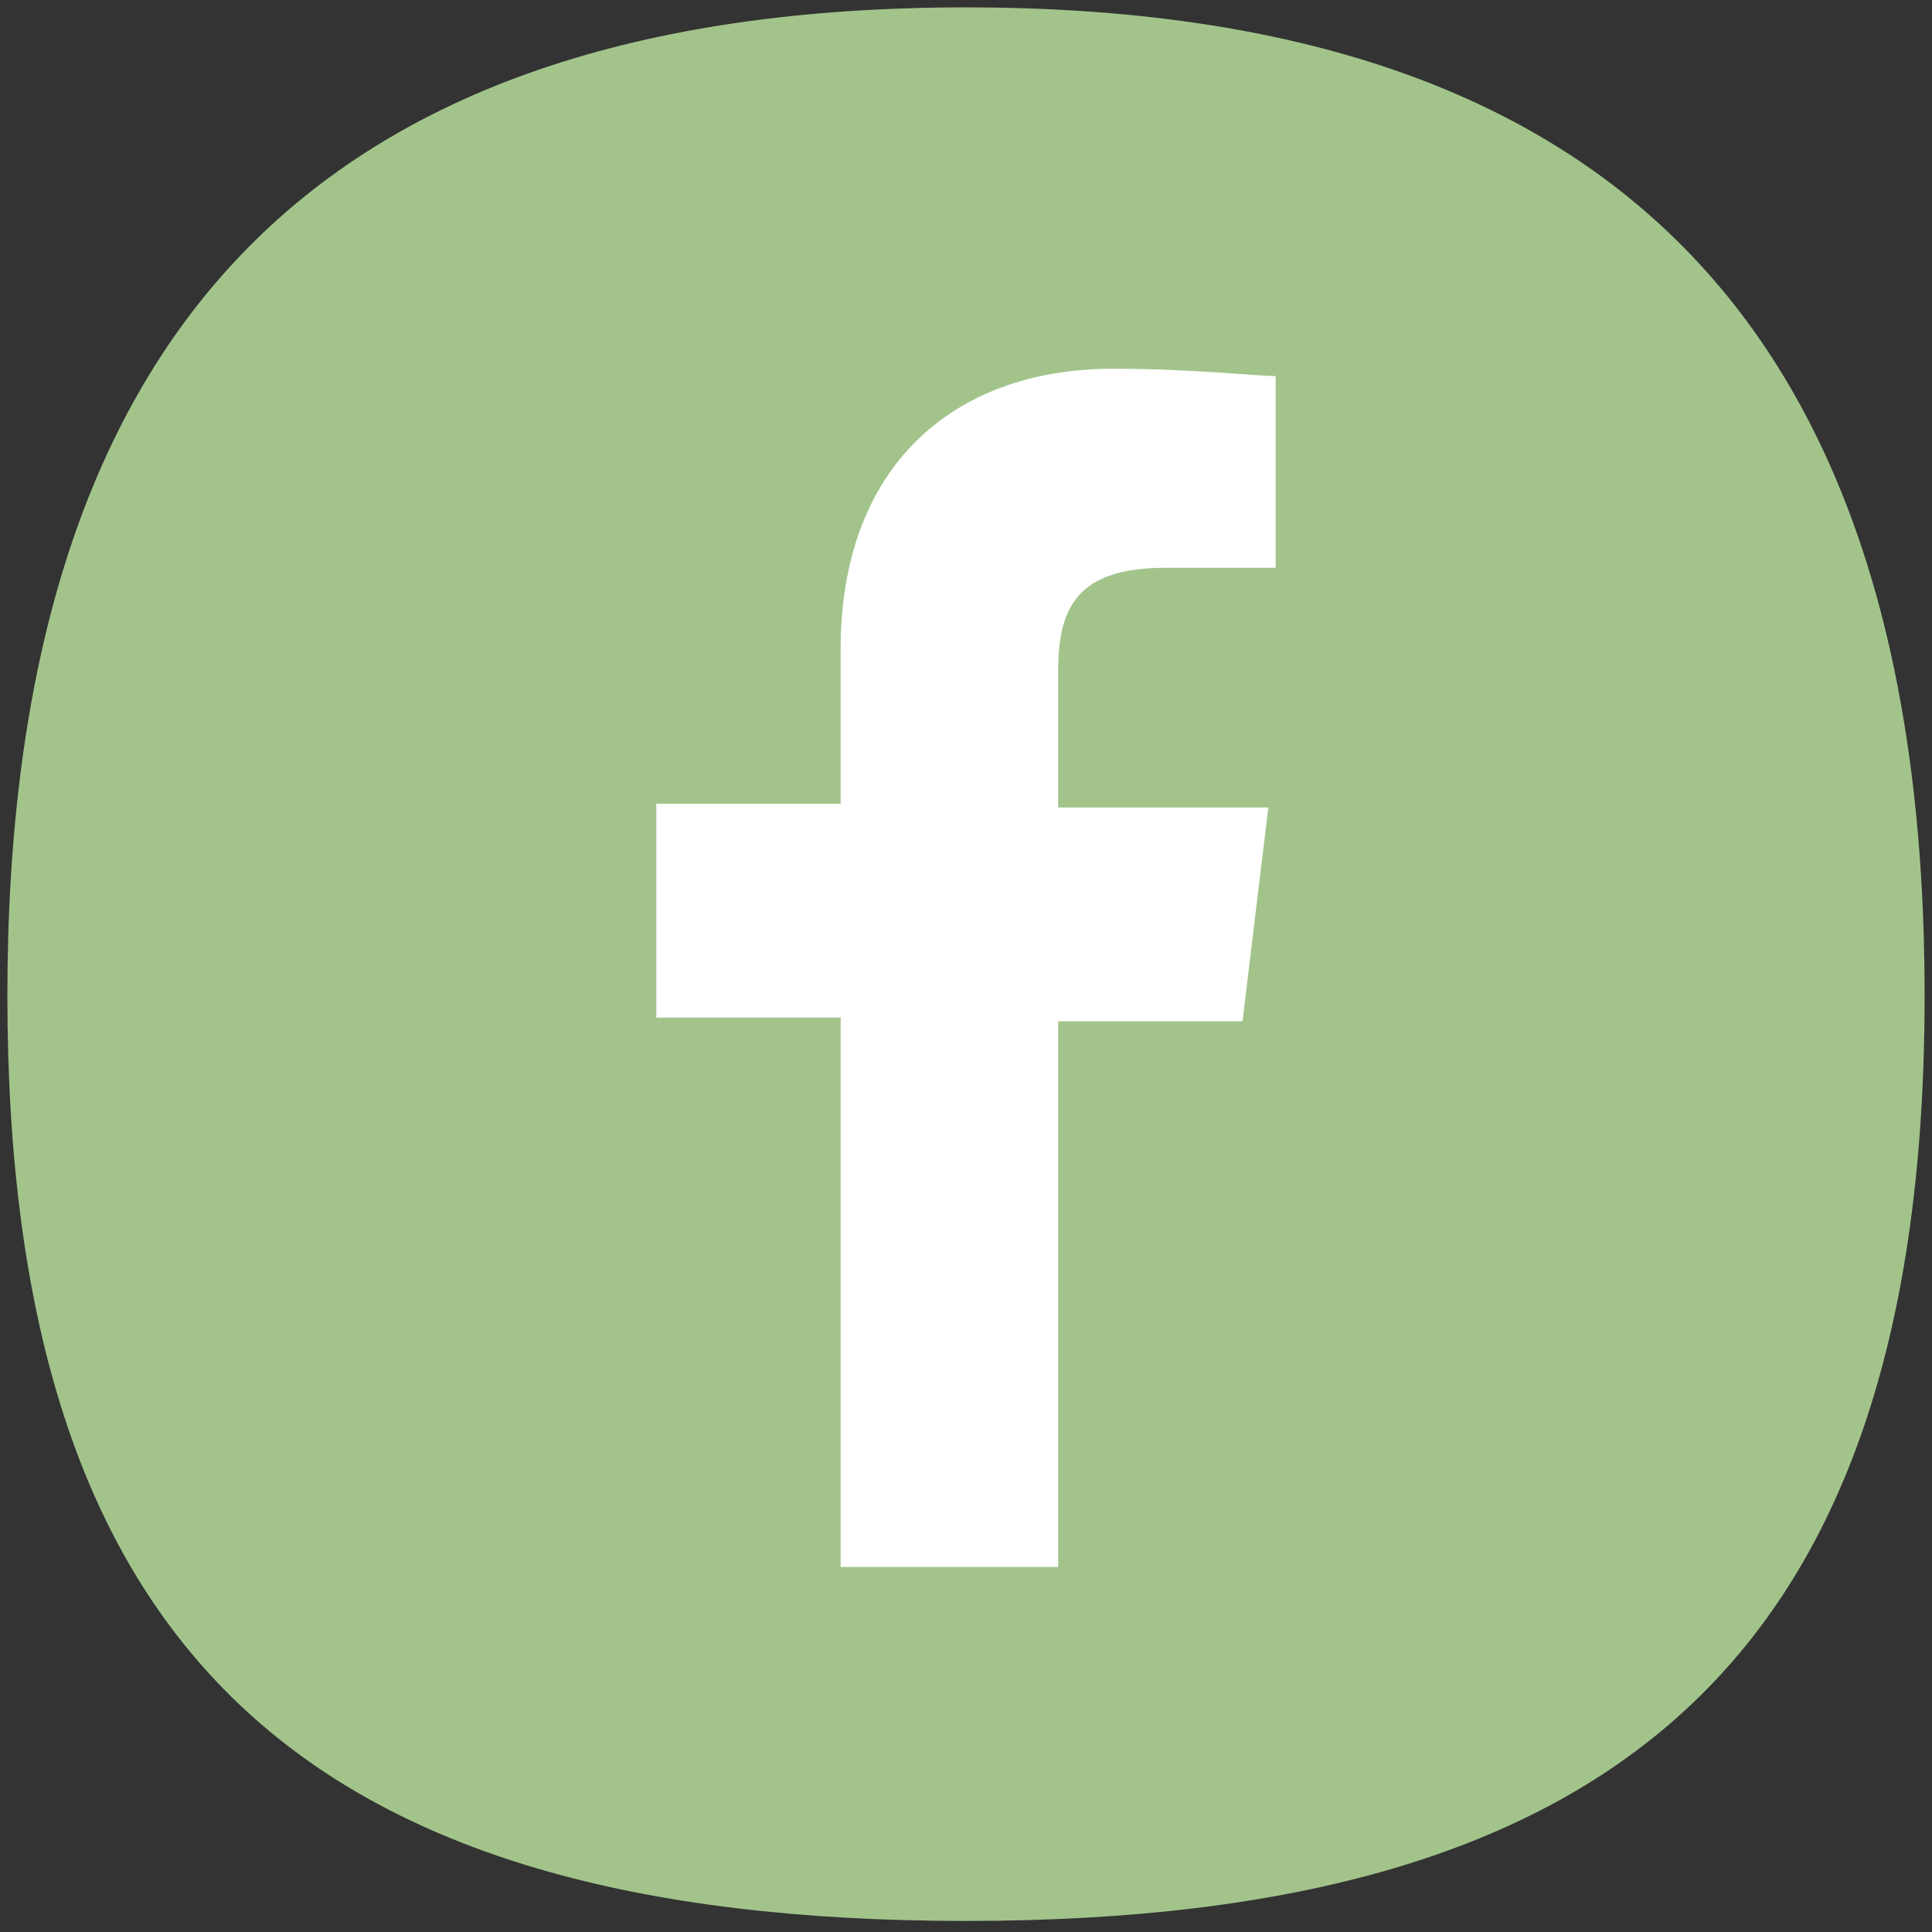 <?xml version="1.0" encoding="utf-8"?>
<!-- Generator: Adobe Illustrator 22.0.1, SVG Export Plug-In . SVG Version: 6.00 Build 0)  -->
<svg version="1.1" id="Layer_1" xmlns="http://www.w3.org/2000/svg" xmlns:xlink="http://www.w3.org/1999/xlink" x="0px" y="0px"
	 viewBox="0 0 52.4 52.4" style="enable-background:new 0 0 52.4 52.4;" xml:space="preserve">
<rect x="0" y="0" width="52.4" height="52.4" fill="#333333" stroke="none"/>
<style type="text/css">
	.st0{fill:#FFFFFF;}
	.st1{fill:#A2C48B;}
</style>
<g>
	<circle class="st0" cx="25.9" cy="26.2" r="22.3"/>
	<path class="st1" d="M26.2,0.2c-17.8,0-26,9-26,26.8s8.1,25.1,26,25.1c17.8,0,26-7.3,26-25.1S44,0.2,26.2,0.2z M34.6,15.4l-3,0
		c-2.4,0-2.9,1.1-2.9,2.8v3.7h5.7l-0.7,5.8h-5v14.8h-5.9V27.6h-5v-5.8h5v-4.2c0-4.9,3-7.6,7.4-7.6c2.1,0,3.9,0.2,4.4,0.2V15.4z"/>
</g>
</svg>
